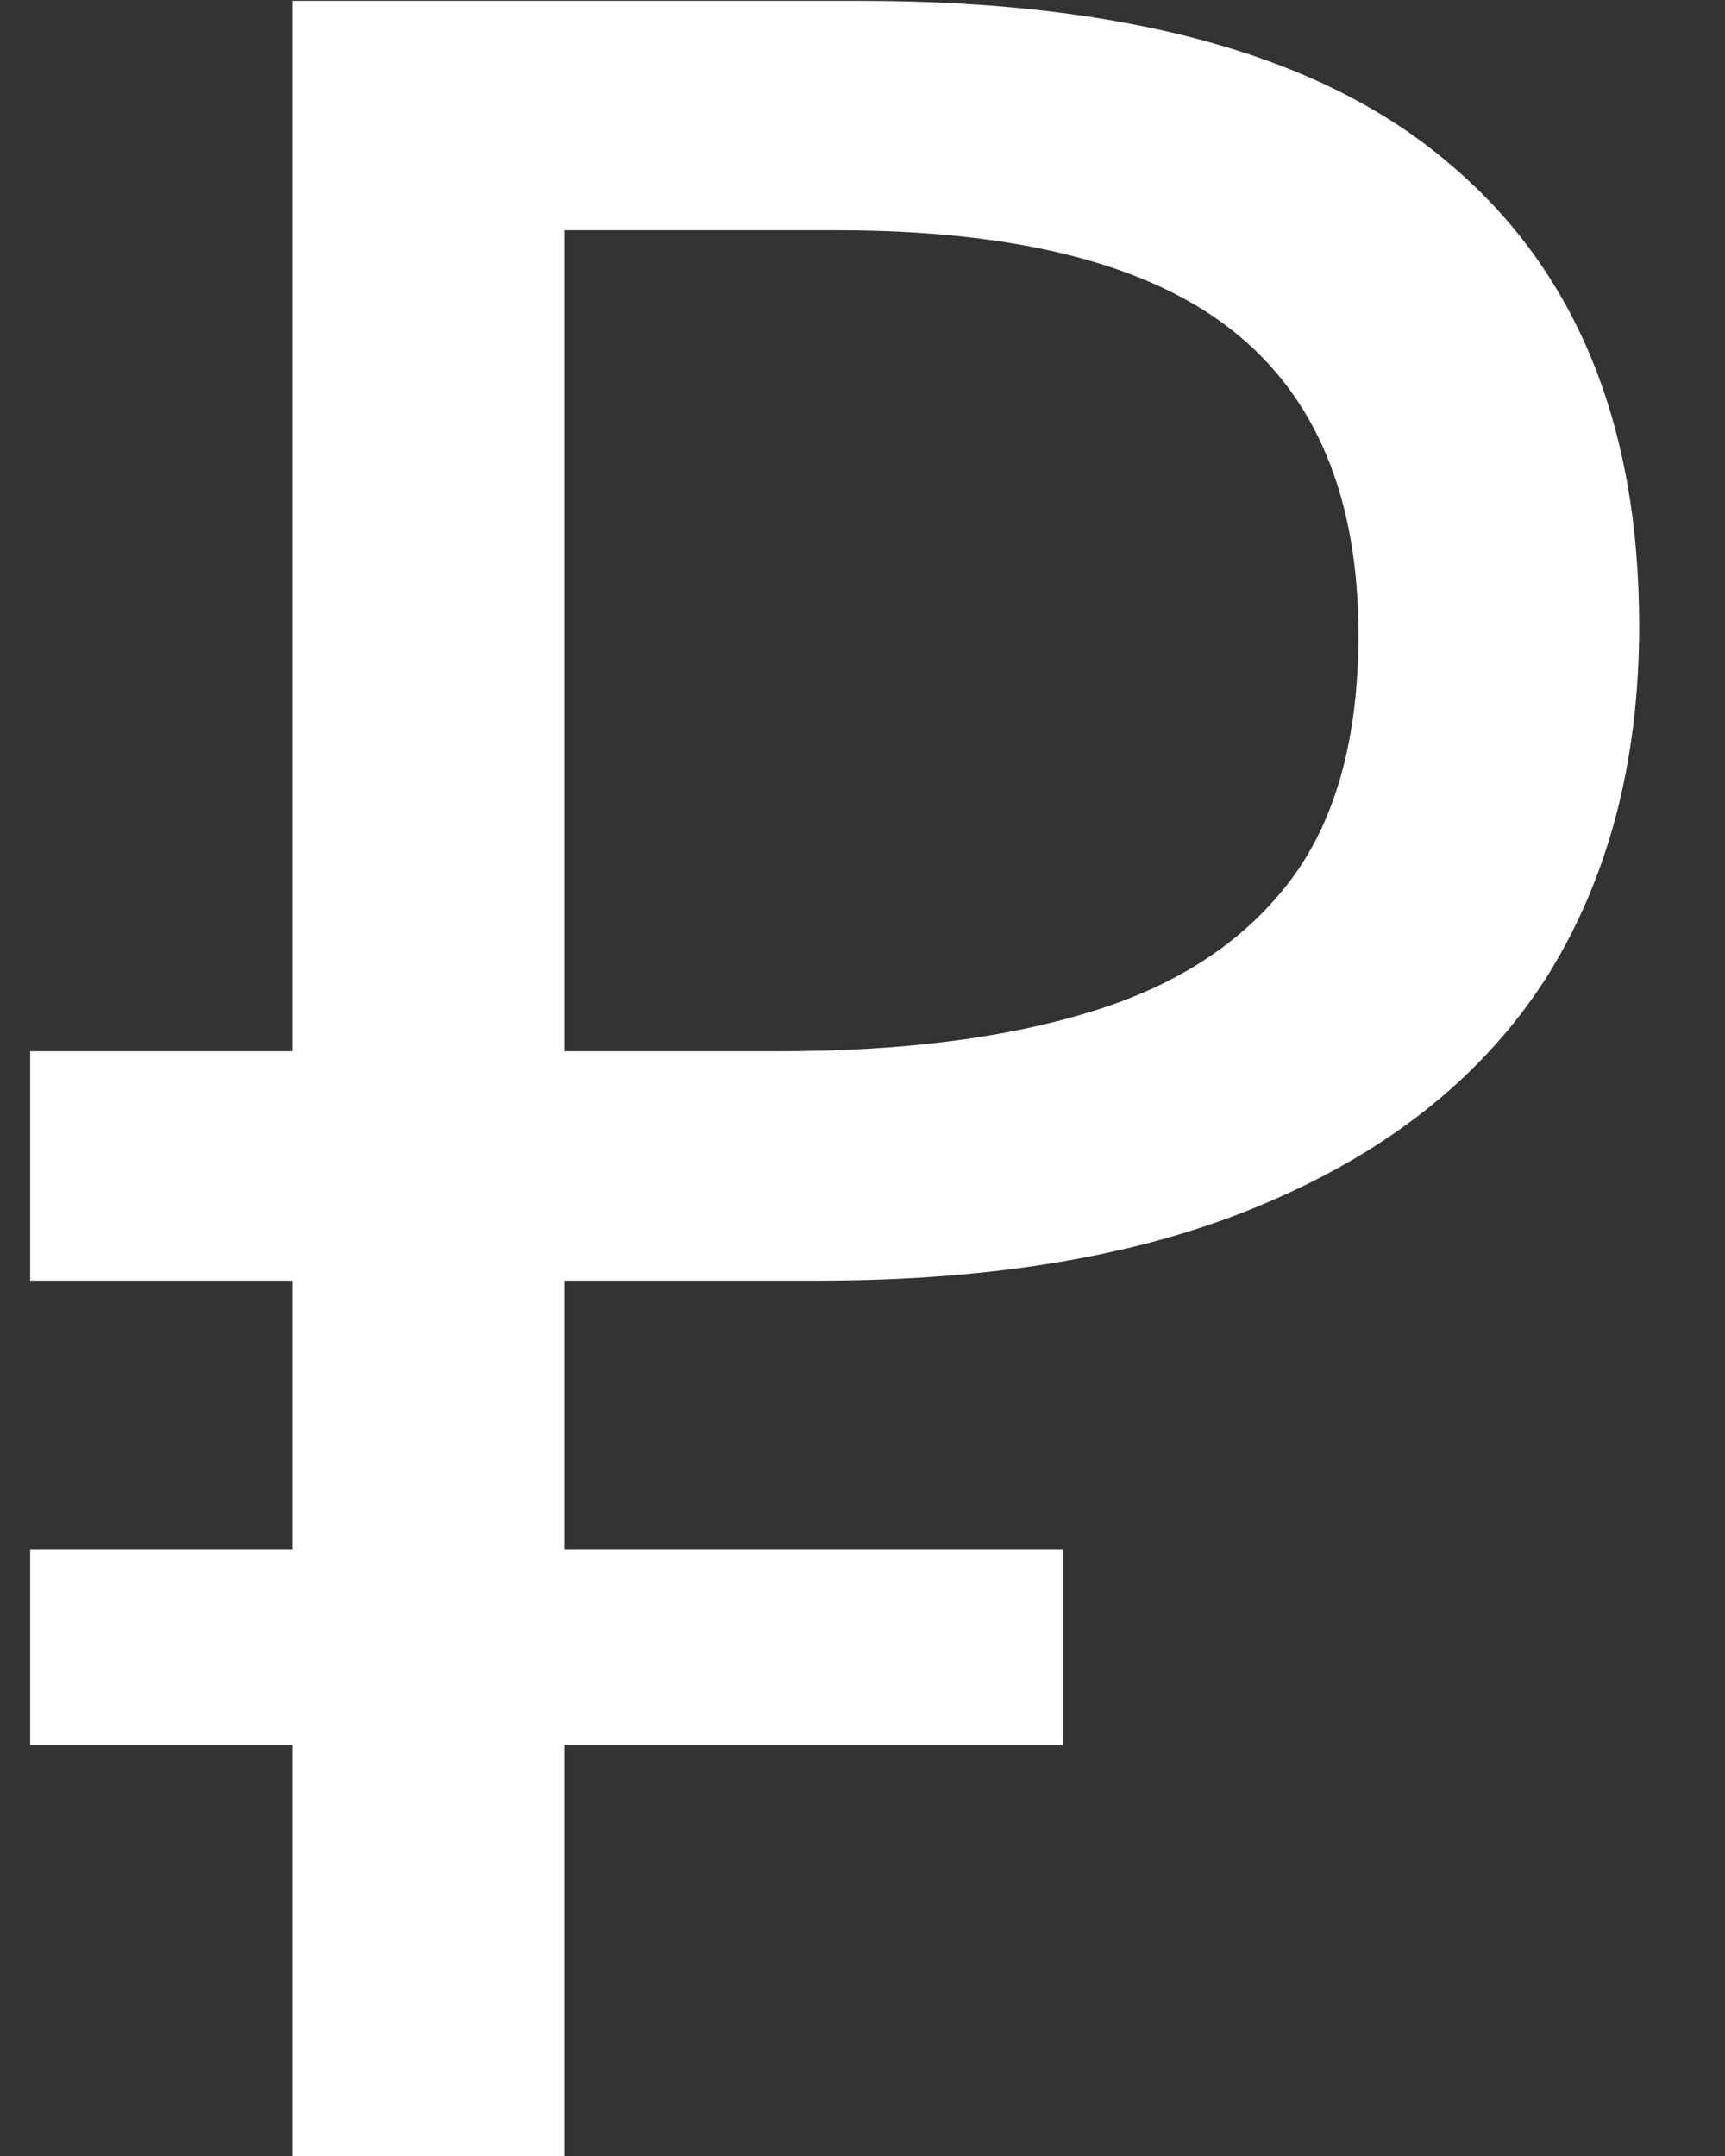 <?xml version="1.0" encoding="UTF-8"?> <svg xmlns="http://www.w3.org/2000/svg" width="8" height="10" viewBox="0 0 8 10" fill="none"><rect x="0" y="0" width="8" height="10" fill="#333333" stroke="none"/><path d="M1.358 10V0.004H3.99C5.213 0.004 6.118 0.251 6.706 0.746C7.303 1.241 7.602 1.959 7.602 2.902C7.602 3.537 7.457 4.083 7.168 4.54C6.879 4.988 6.449 5.333 5.88 5.576C5.32 5.819 4.625 5.94 3.794 5.94H2.618V10H1.358ZM0.14 8.096V7.186H4.928V8.096H0.14ZM0.14 5.94V4.876H3.346V5.94H0.14ZM3.612 4.876C4.181 4.876 4.662 4.815 5.054 4.694C5.455 4.573 5.763 4.372 5.978 4.092C6.193 3.812 6.3 3.429 6.3 2.944C6.3 2.309 6.104 1.838 5.712 1.53C5.32 1.222 4.709 1.068 3.878 1.068H2.618V4.876H3.612Z" fill="white"></path></svg> 